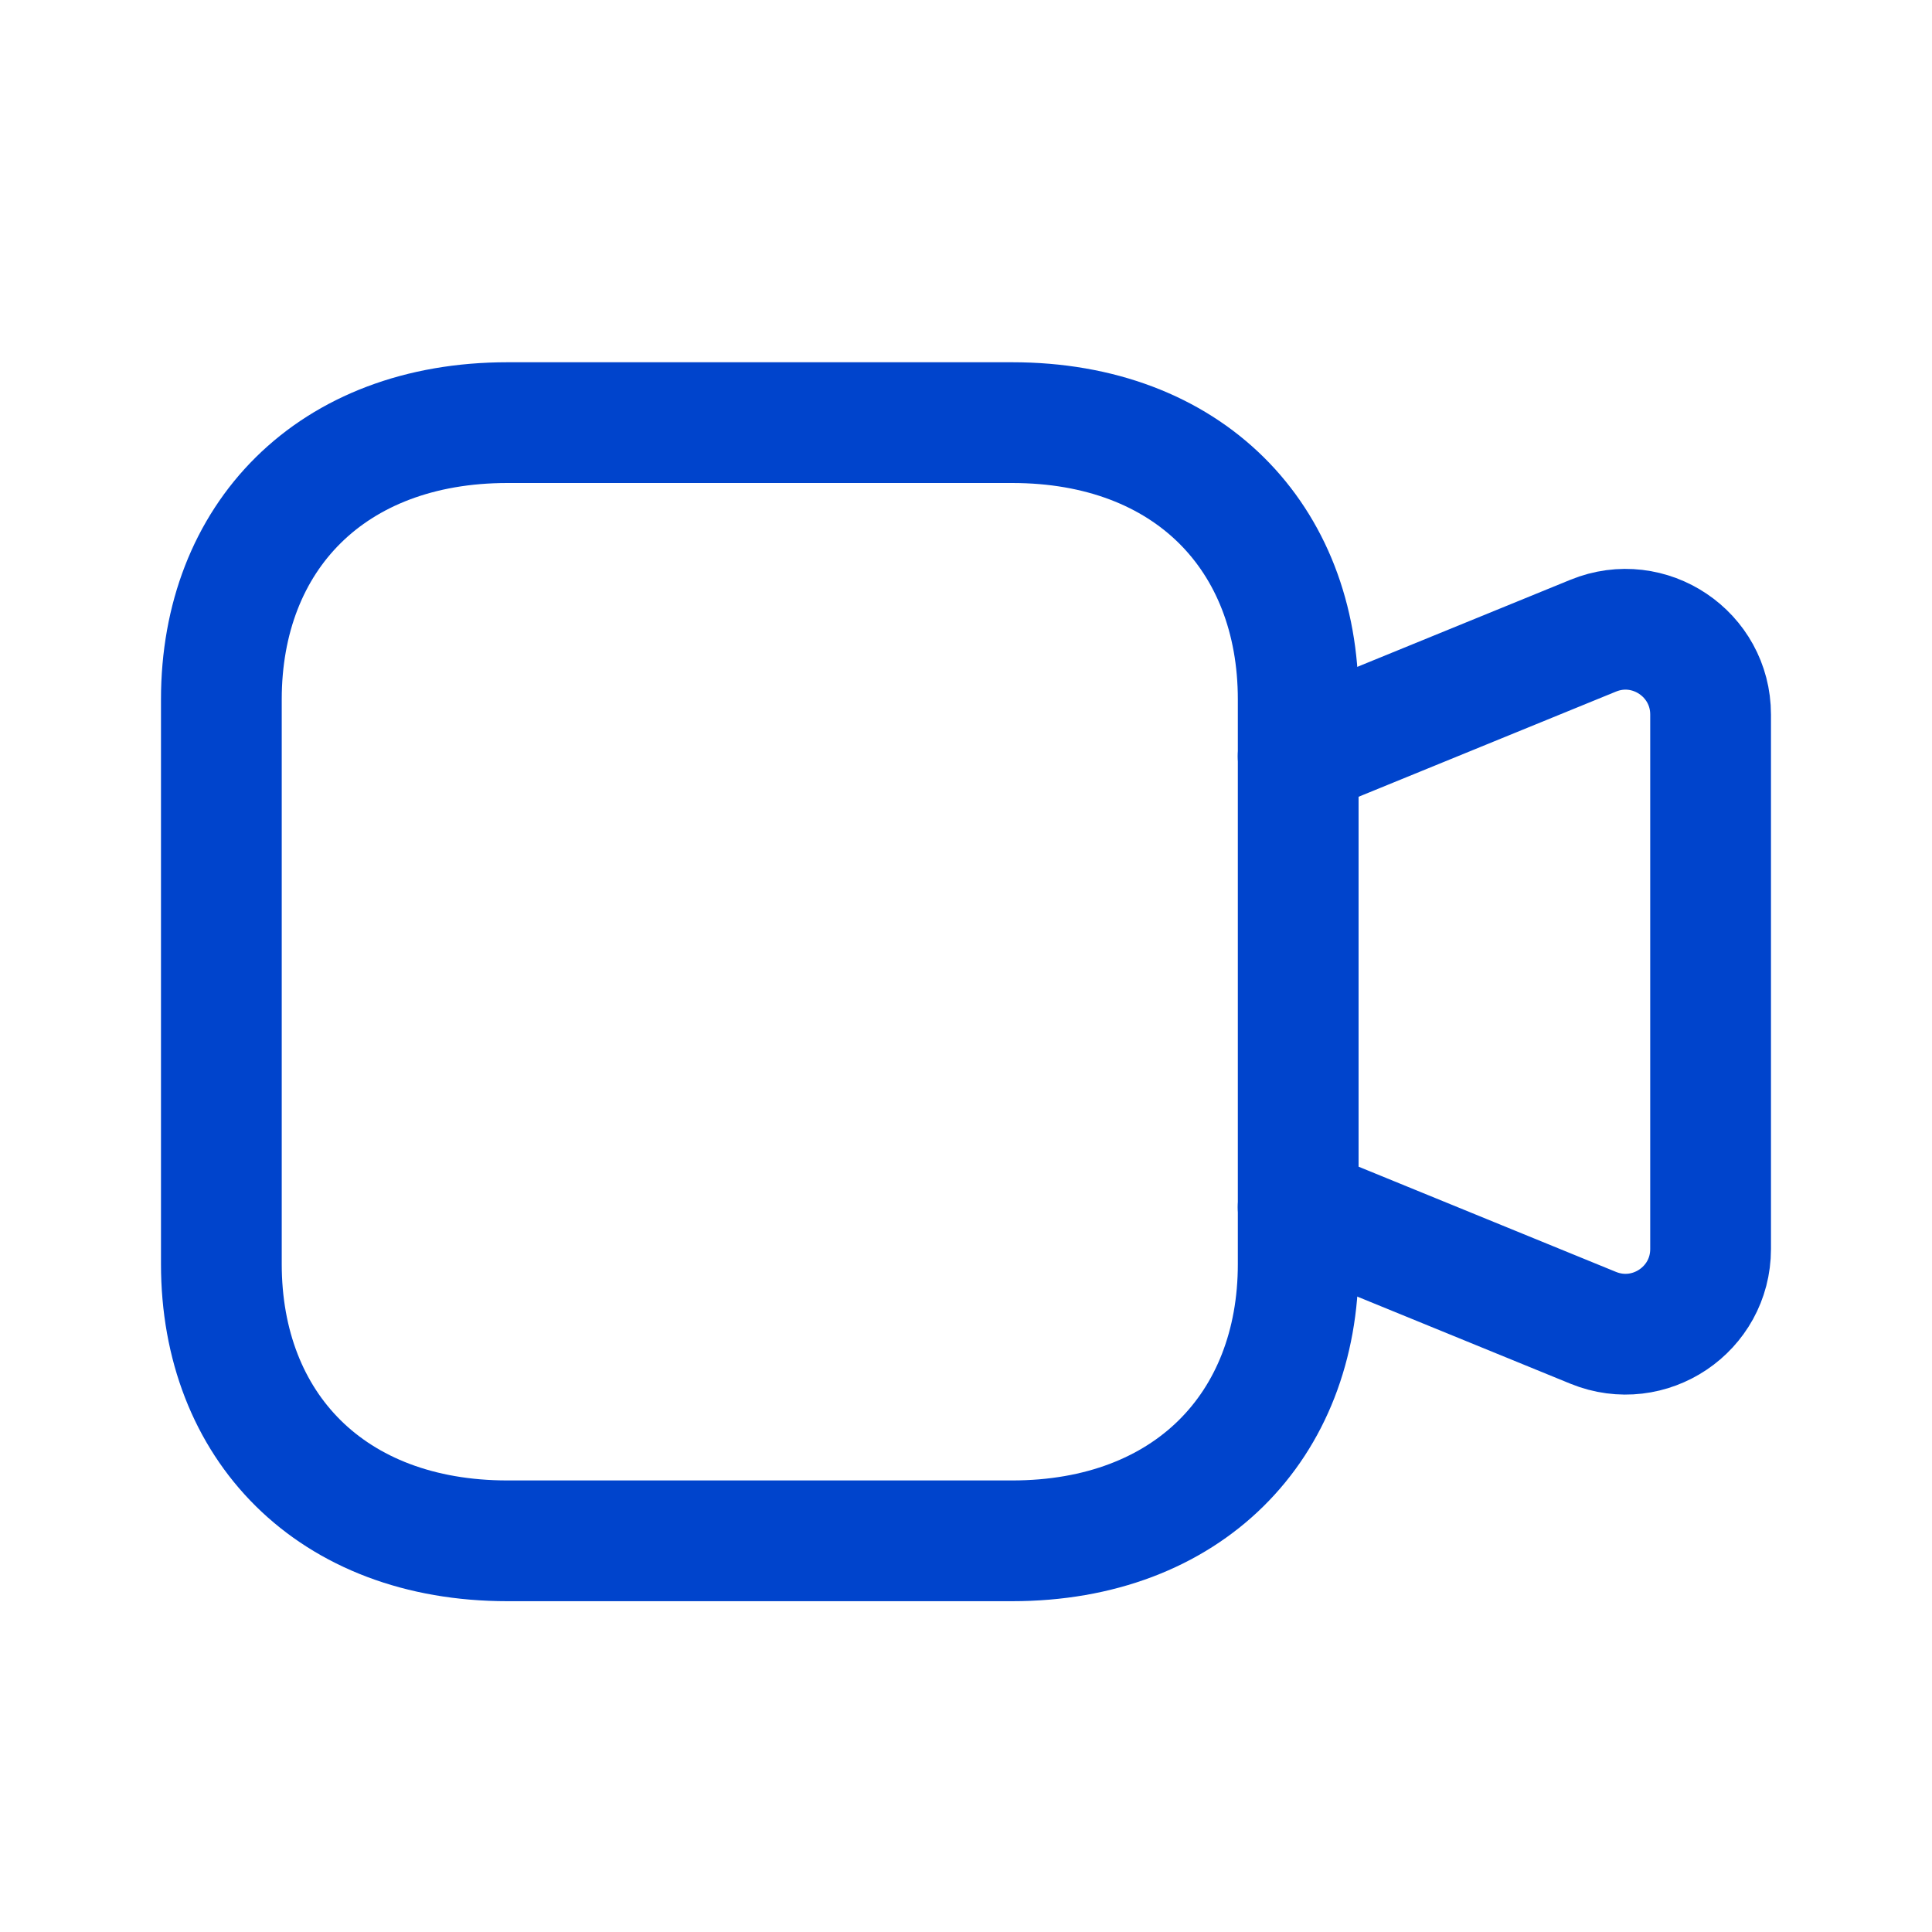 <svg width="40" height="40" viewBox="0 0 40 40" fill="none" xmlns="http://www.w3.org/2000/svg">
<path d="M26.877 24.994L32.986 27.491C34.146 27.964 35.416 27.112 35.416 25.859V14.794C35.416 13.541 34.146 12.687 32.986 13.161L26.877 15.657" stroke="#0044CC" stroke-width="2.5" stroke-linecap="round" stroke-linejoin="round"/>
<path fill-rule="evenodd" clip-rule="evenodd" d="M10.507 31.901H20.955C24.595 31.901 26.878 29.53 26.878 26.171V14.48C26.878 11.121 24.605 8.75 20.955 8.75H10.507C6.855 8.75 4.583 11.121 4.583 14.48V26.171C4.583 29.53 6.855 31.901 10.507 31.901Z" stroke="#0044CC" stroke-width="2.5" stroke-linecap="round" stroke-linejoin="round"/>
</svg>
